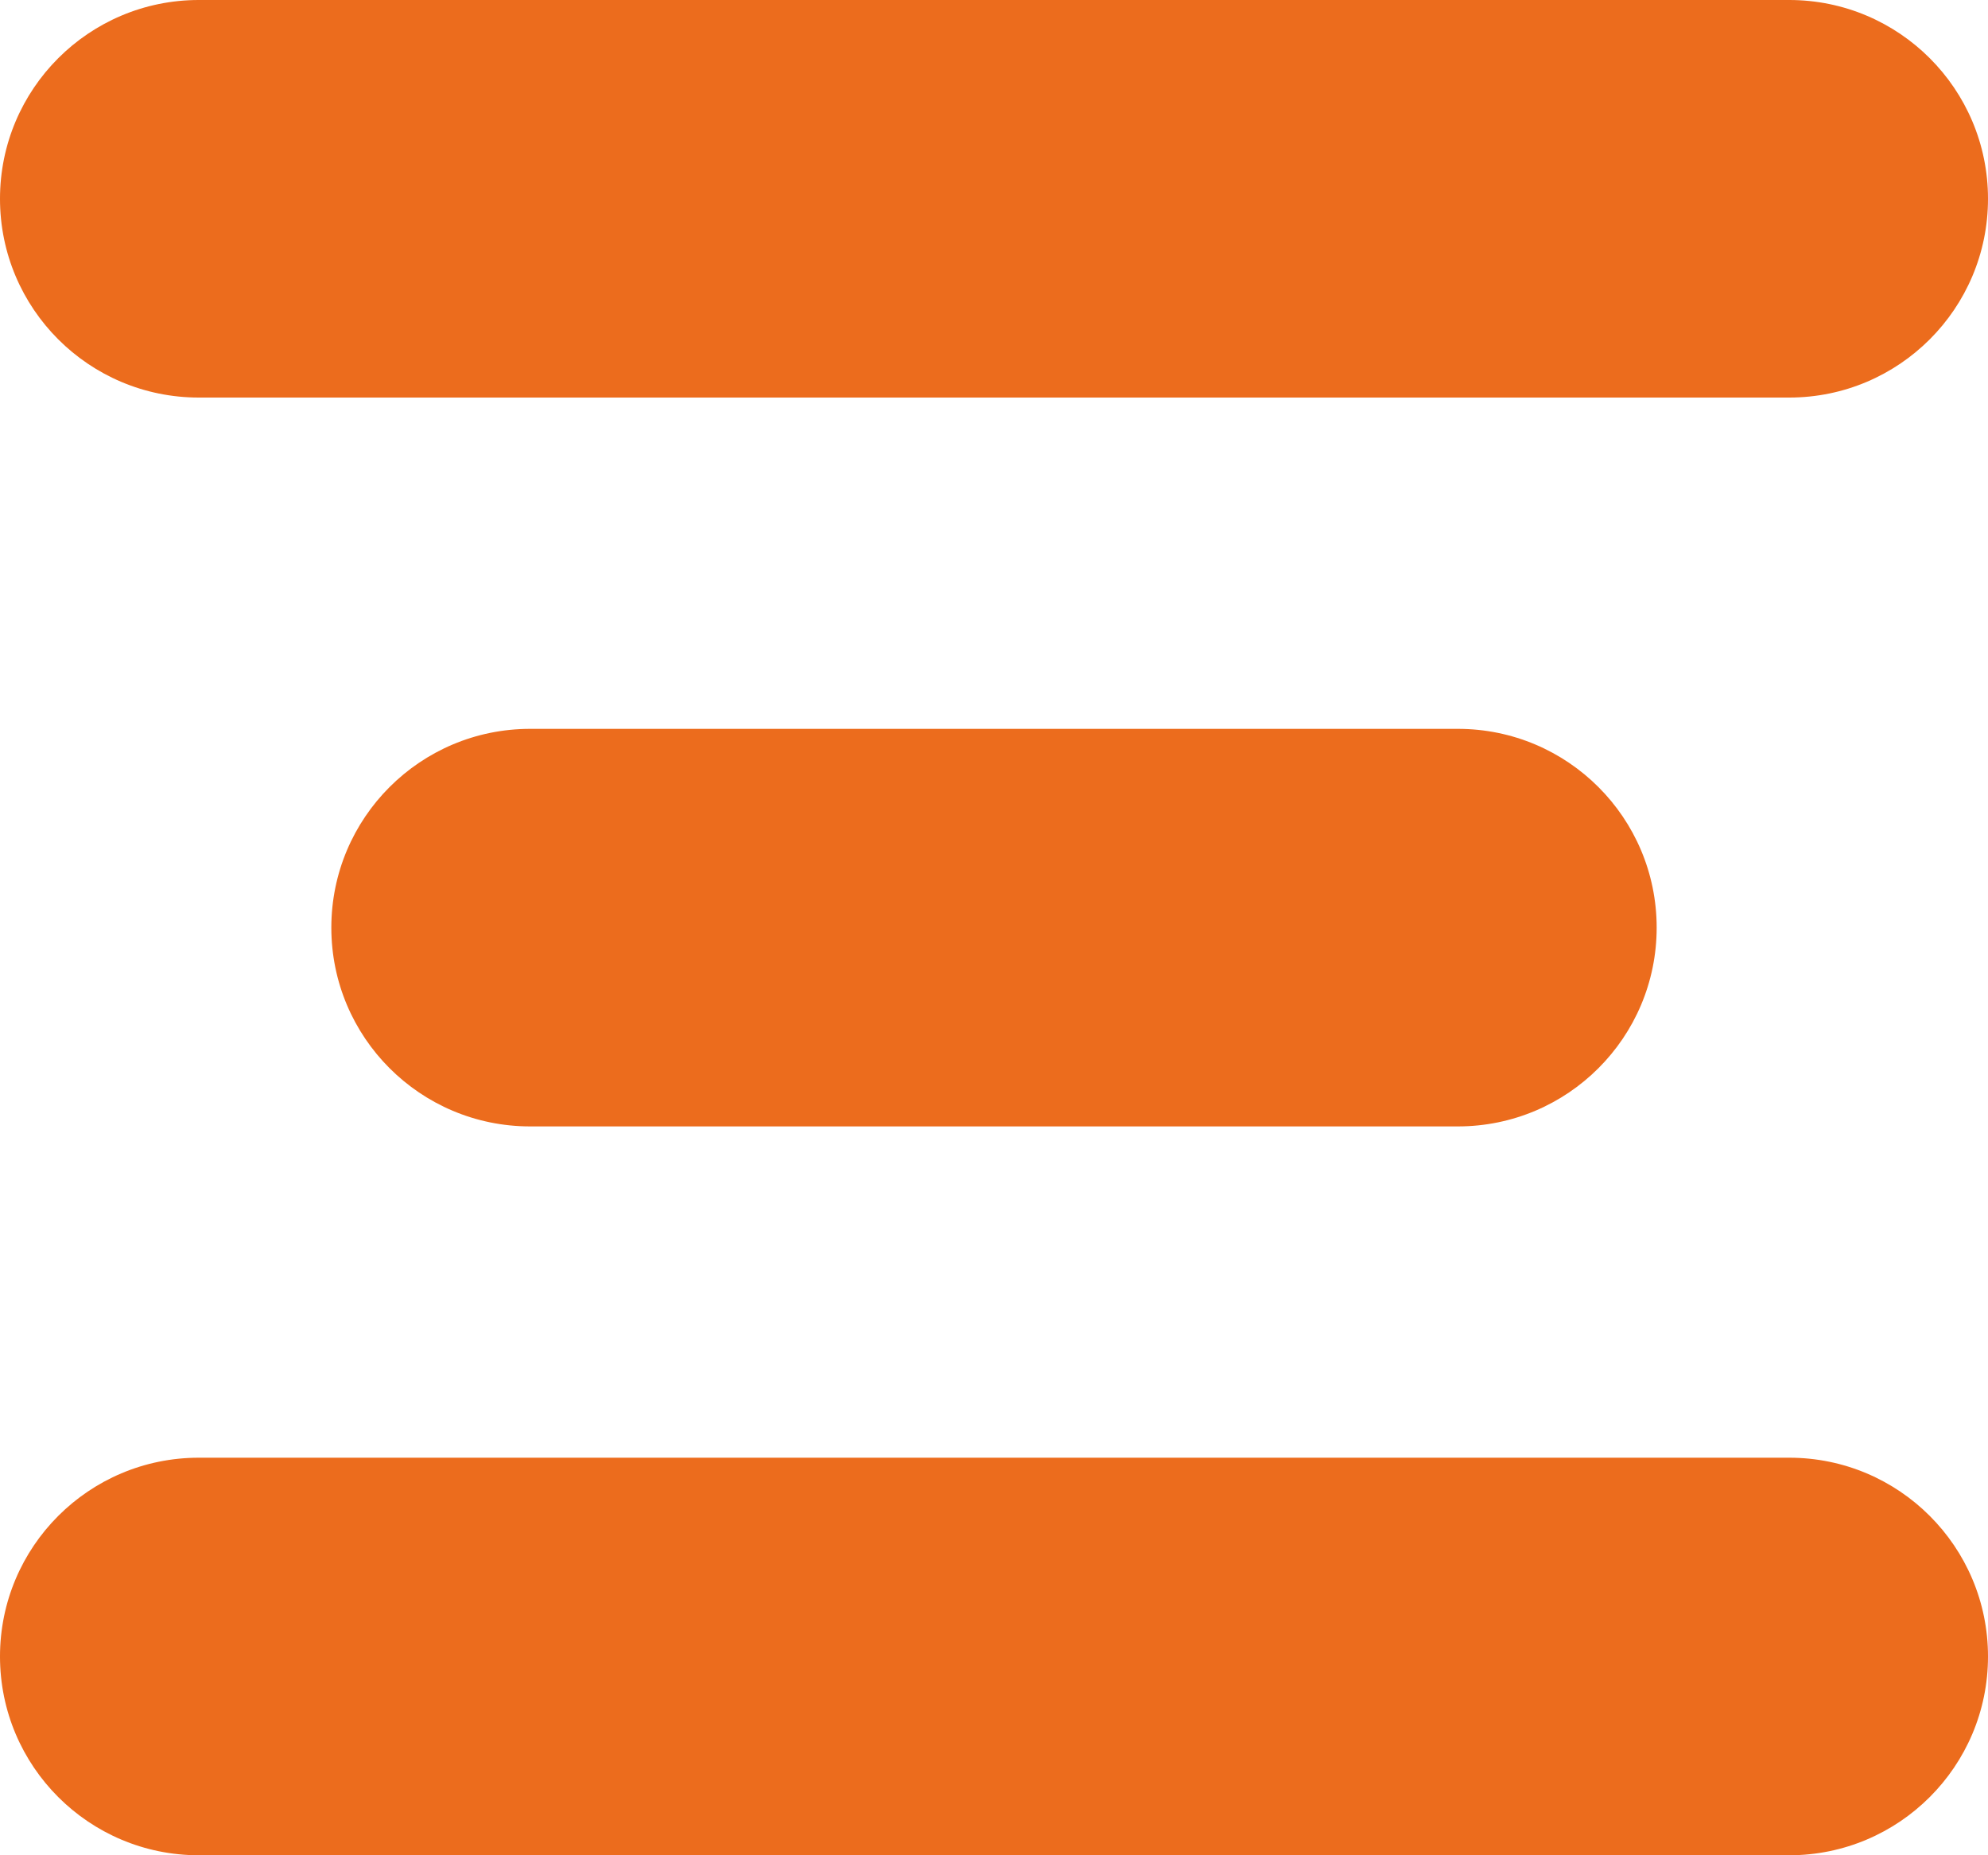 <?xml version="1.0" encoding="UTF-8"?>
<svg width="30px" height="28px" viewBox="0 0 30 28" version="1.1" xmlns="http://www.w3.org/2000/svg" xmlns:xlink="http://www.w3.org/1999/xlink">
    <title>Group 5</title>
    <g id="site" stroke="none" stroke-width="1" fill="none" fill-rule="evenodd">
        <g id="home-mobile" transform="translate(-145, -125)" fill="#EC6C1D" fill-rule="nonzero">
            <g id="Group-5" transform="translate(145, 125)">
                <path d="M0,25 C0,26.657 1.343,28 3,28 L27,28 C28.657,28 30,26.657 30,25 C30,23.343 28.657,22 27,22 L3,22 C1.343,22 0,23.343 0,25 Z" id="Path"></path>
                <path d="M5,14 C5,15.657 6.343,17 8,17 L22,17 C23.657,17 25,15.657 25,14 C25,12.343 23.657,11 22,11 L8,11 C6.343,11 5,12.343 5,14 Z" id="Path"></path>
                <path d="M3,0 C1.343,0 0,1.343 0,3 C0,4.657 1.343,6 3,6 L27,6 C28.657,6 30,4.657 30,3 C30,1.343 28.657,0 27,0 L3,0 Z" id="Path"></path>
            </g>
        </g>
    </g>
</svg>